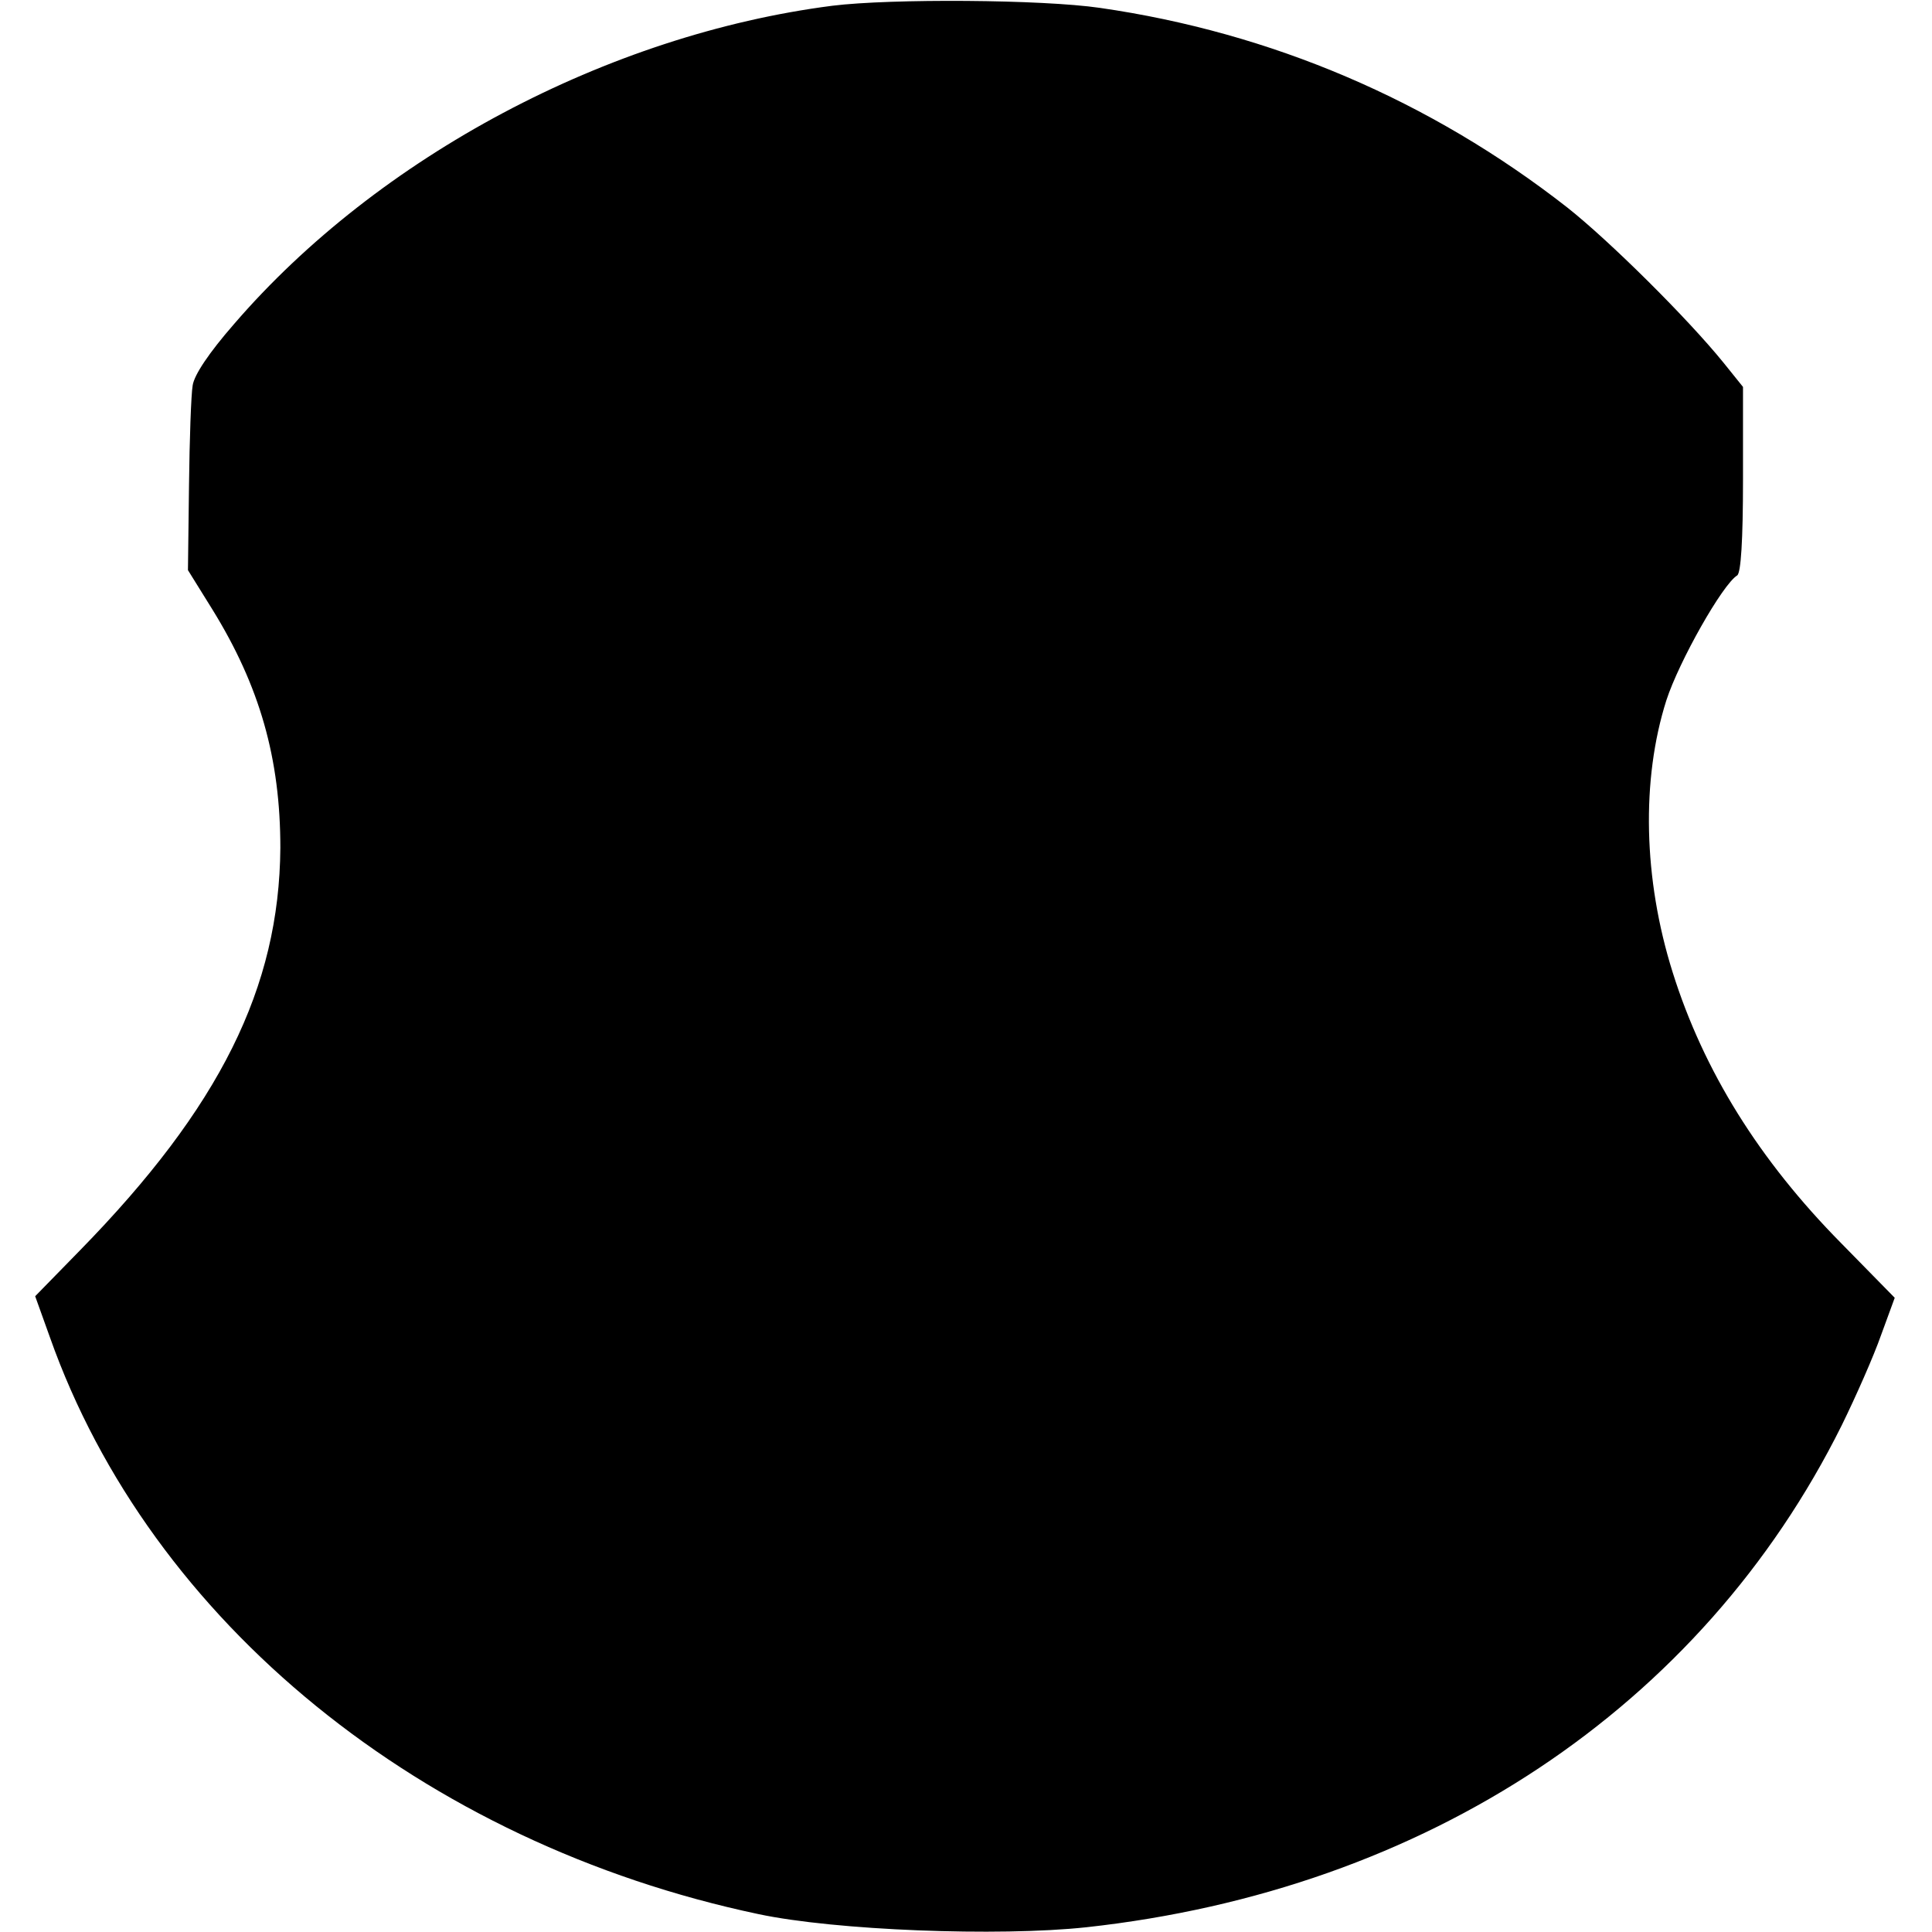 <?xml version="1.0" standalone="no"?>
<!DOCTYPE svg PUBLIC "-//W3C//DTD SVG 20010904//EN"
 "http://www.w3.org/TR/2001/REC-SVG-20010904/DTD/svg10.dtd">
<svg version="1.0" xmlns="http://www.w3.org/2000/svg"
 width="368pt" height="368pt" viewBox="0 0 368 368"
 preserveAspectRatio="xMidYMid meet">
<g transform="translate(0,368) scale(0.1,-0.1)"
fill="#000000" stroke="none">
<path d="M1585 3669 c-427 -55 -864 -287 -1139 -606 -48 -55 -76 -97 -79 -117
-3 -17 -6 -103 -7 -191 l-2 -161 46 -74 c91 -147 130 -285 130 -455 -2 -266
-115 -494 -382 -767 l-85 -87 28 -78 c192 -543 710 -964 1350 -1099 146 -31
456 -43 624 -25 648 71 1172 419 1439 956 27 55 61 132 75 172 l26 71 -102
104 c-156 158 -262 328 -321 516 -56 178 -60 367 -12 518 24 74 107 221 135
238 7 5 11 66 11 183 l0 176 -37 46 c-68 84 -217 232 -298 296 -261 204 -564
333 -890 380 -110 16 -397 18 -510 4z"/>
</g>
</svg>
